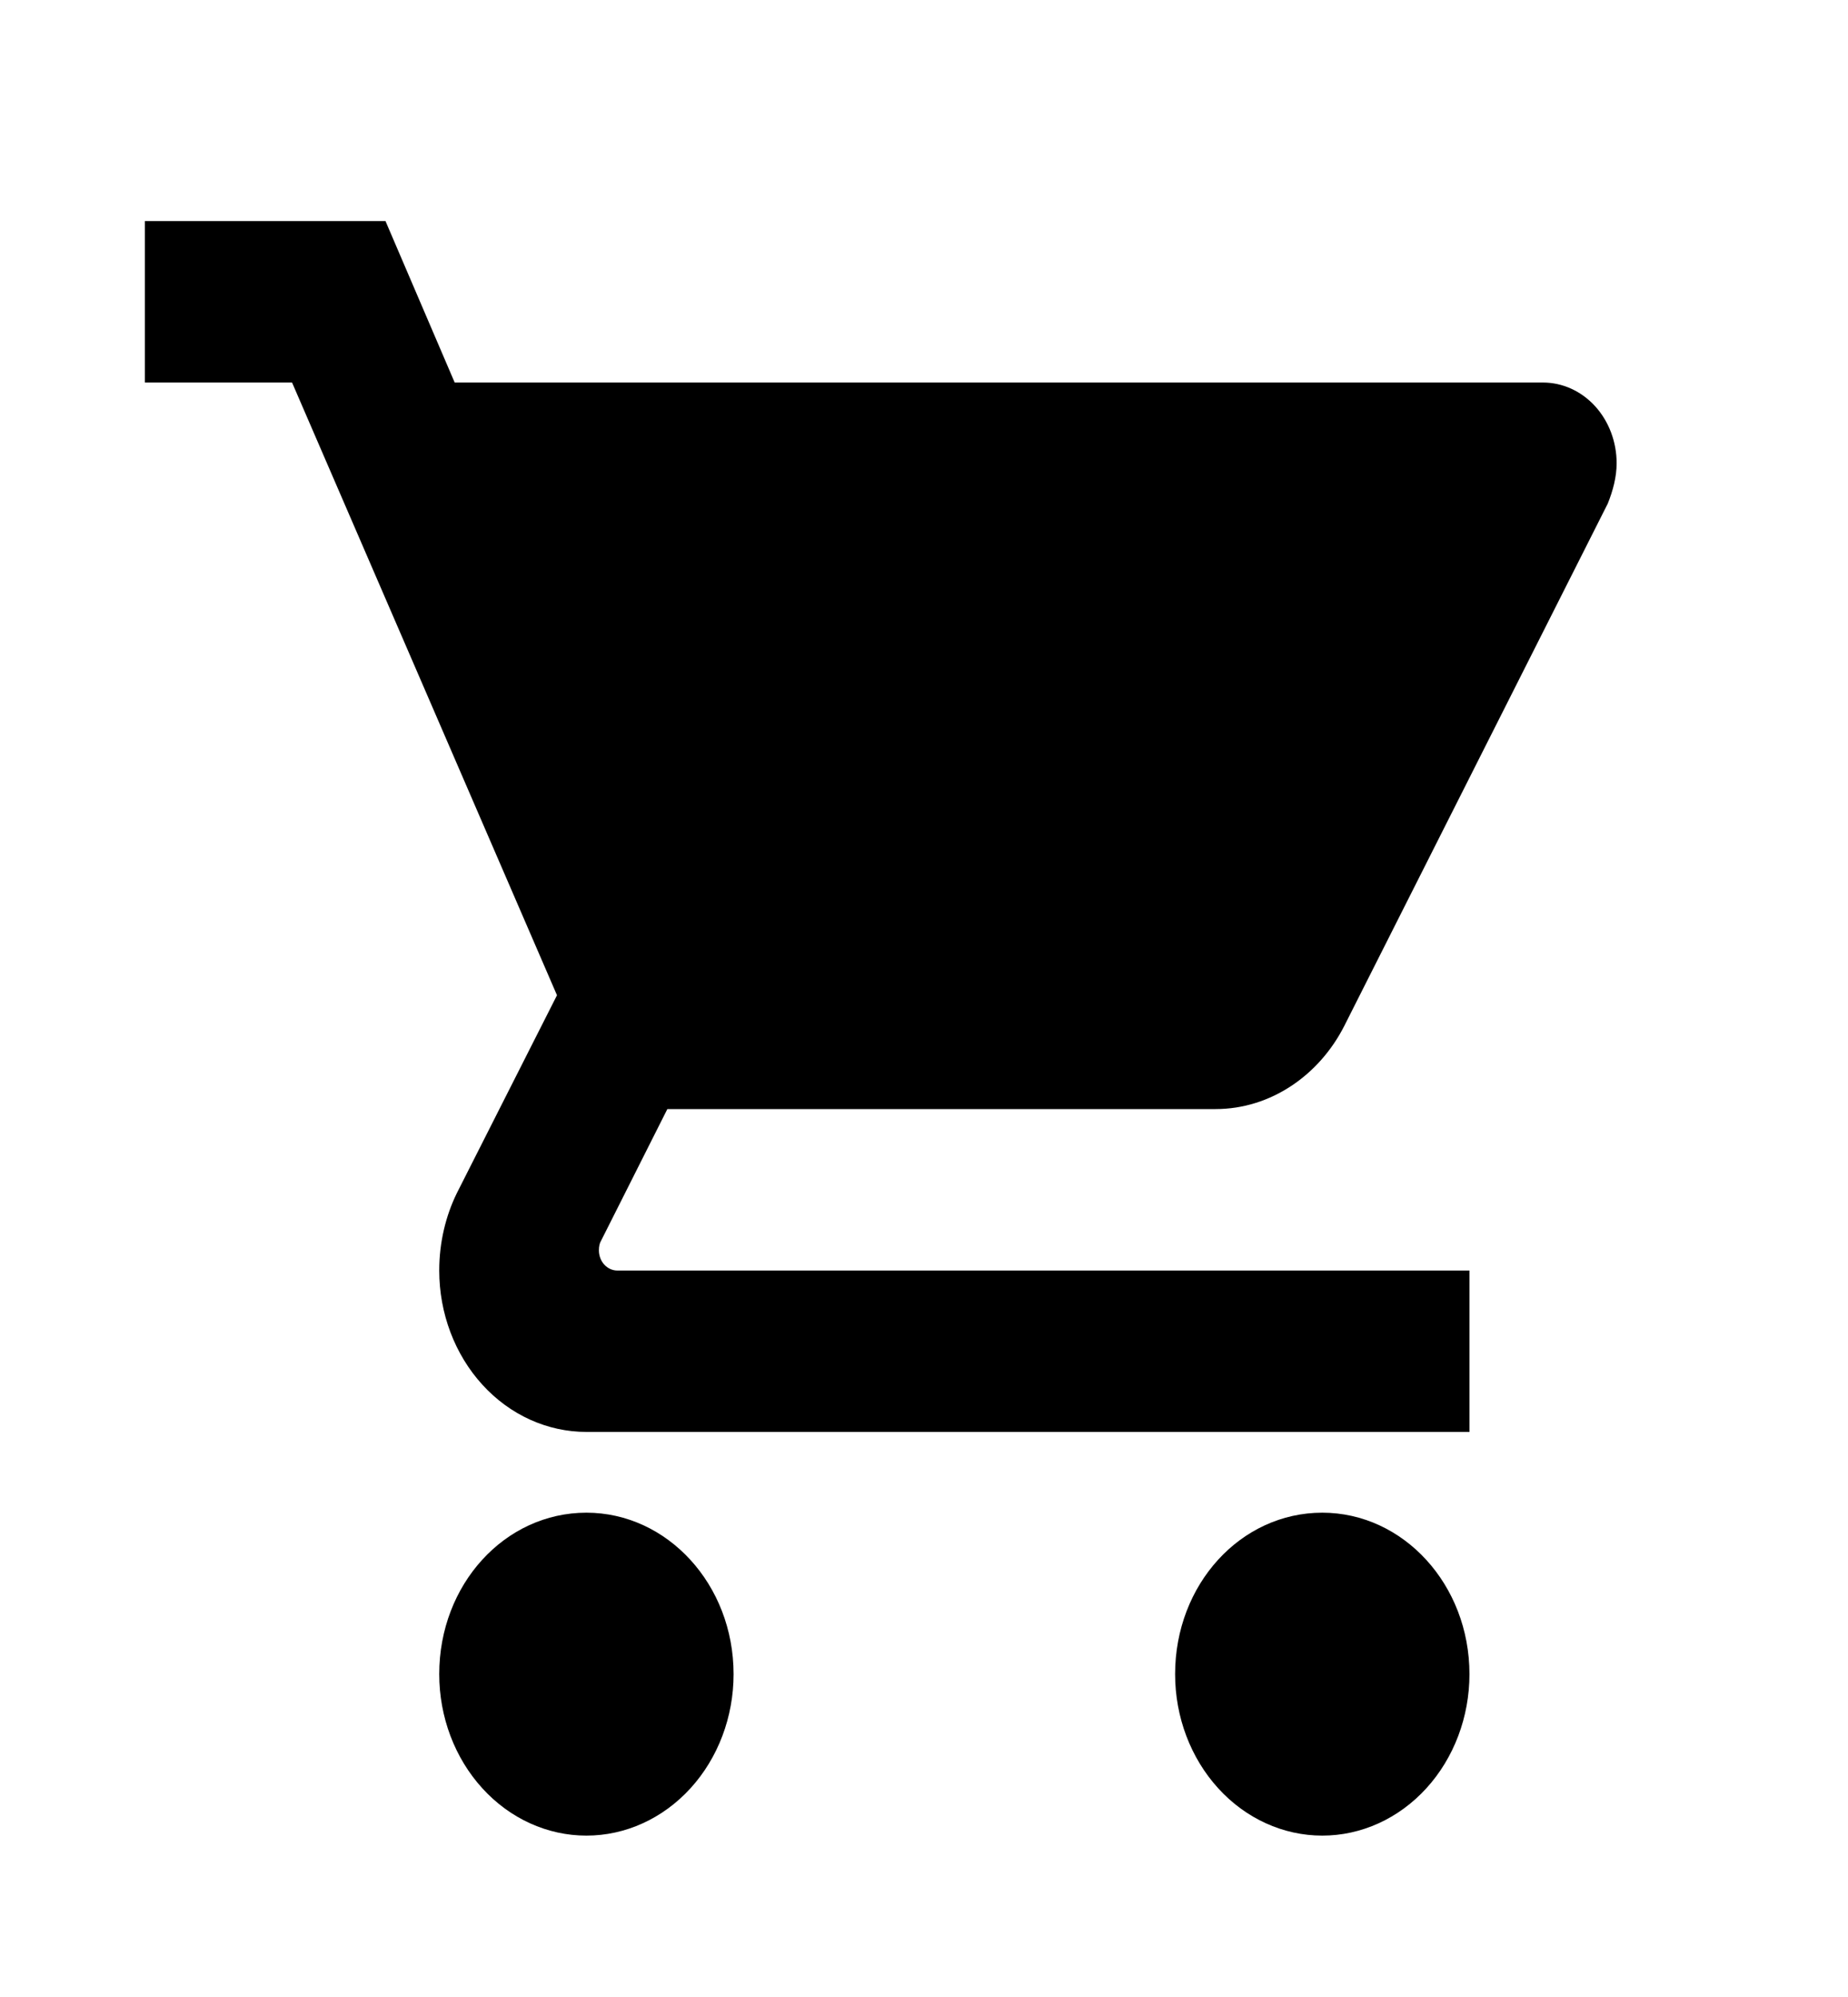 <svg width="25" height="27" viewBox="0 0 25 27" fill="none" xmlns="http://www.w3.org/2000/svg">
<path d="M17.888 20.452C16.783 20.452 15.897 21.423 15.897 22.635C15.897 23.214 16.107 23.769 16.48 24.178C16.853 24.588 17.36 24.818 17.888 24.818C18.416 24.818 18.922 24.588 19.296 24.178C19.669 23.769 19.879 23.214 19.879 22.635C19.879 21.423 18.983 20.452 17.888 20.452ZM1.96 2.989V5.172H3.951L7.535 13.456L6.181 16.13C6.031 16.435 5.942 16.796 5.942 17.178C5.942 17.756 6.152 18.312 6.525 18.721C6.898 19.131 7.405 19.36 7.933 19.36H19.879V17.178H8.351C8.285 17.178 8.222 17.149 8.175 17.098C8.128 17.047 8.102 16.977 8.102 16.905C8.102 16.85 8.112 16.806 8.132 16.774L9.028 14.995H16.444C17.191 14.995 17.848 14.536 18.186 13.87L21.75 6.809C21.82 6.634 21.87 6.449 21.87 6.263C21.87 5.974 21.765 5.696 21.578 5.491C21.391 5.287 21.138 5.172 20.874 5.172H6.151L5.215 2.989M7.933 20.452C6.828 20.452 5.942 21.423 5.942 22.635C5.942 23.214 6.152 23.769 6.525 24.178C6.898 24.588 7.405 24.818 7.933 24.818C8.461 24.818 8.967 24.588 9.341 24.178C9.714 23.769 9.924 23.214 9.924 22.635C9.924 21.423 9.028 20.452 7.933 20.452Z" fill="black"/>
</svg>
